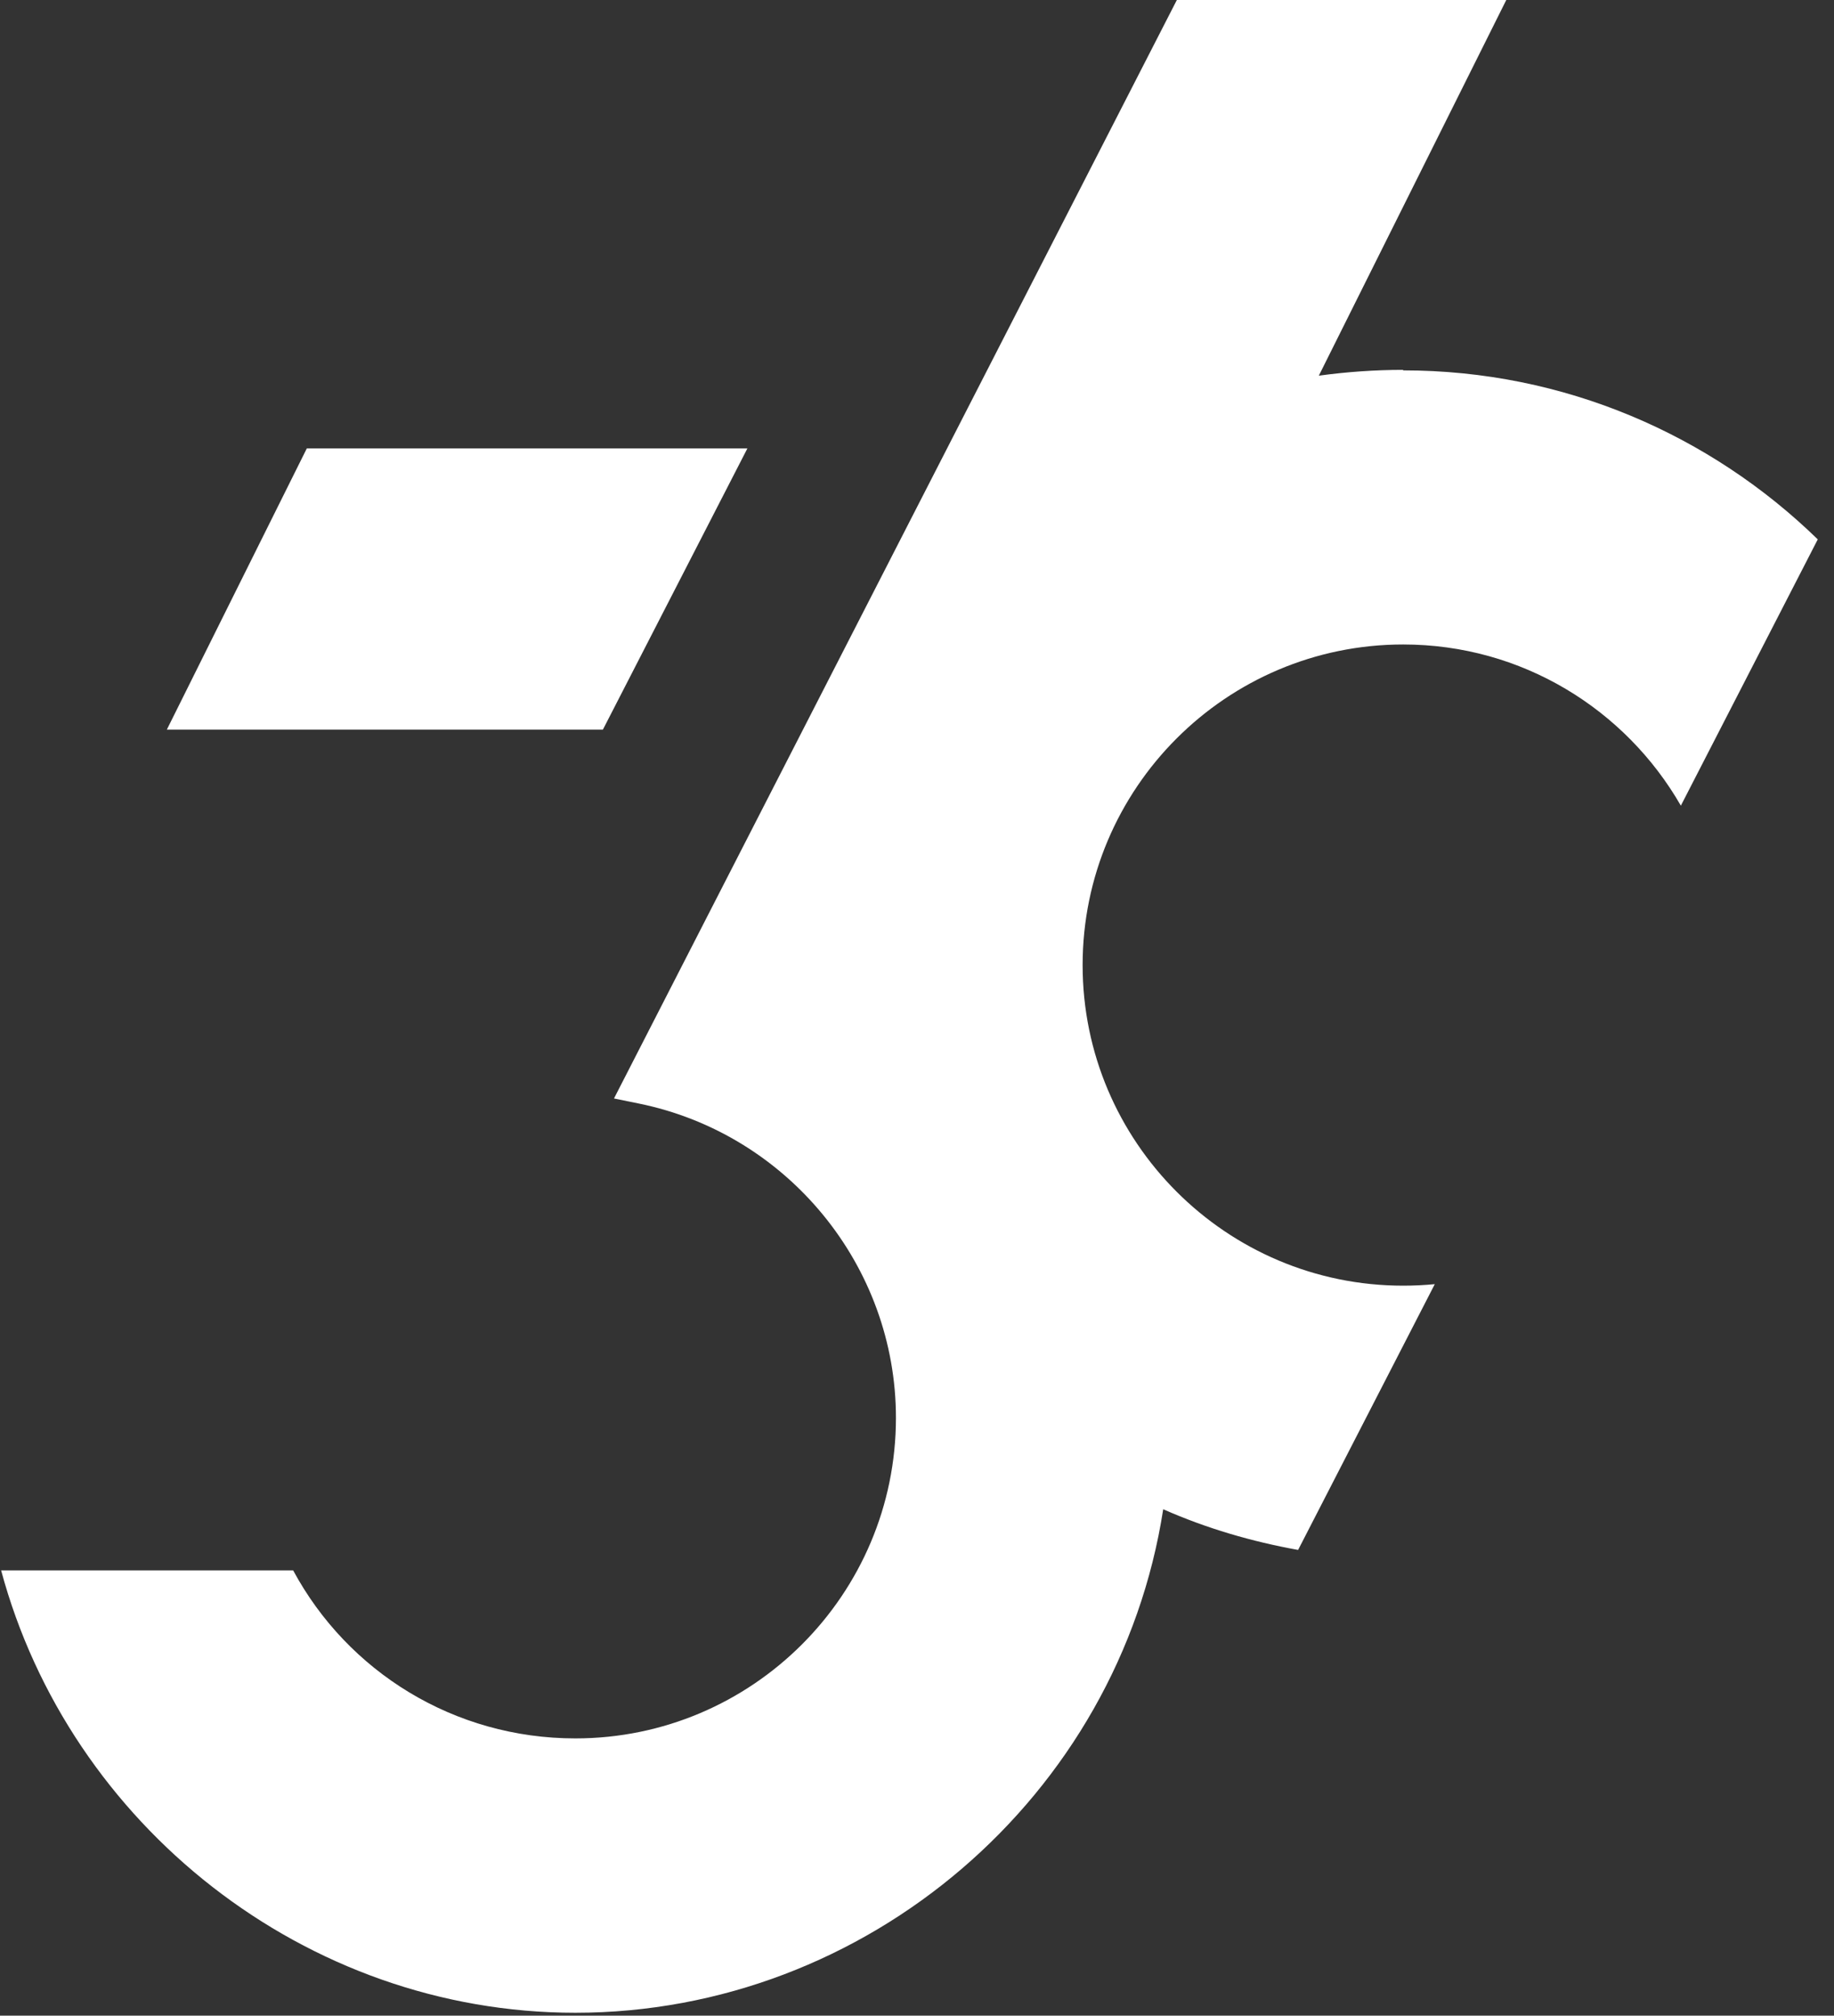 <svg width="101" height="111" viewBox="0 0 101 111" fill="none" xmlns="http://www.w3.org/2000/svg">
    <rect x="0" y="0" width="101" height="111" fill="#333333" stroke="none"/>
    <path d="M41.159 24.695H16.896L9.188 40.179H33.202L41.159 24.695Z" fill="white"/>
    <path d="M77.262 20.368C75.718 20.368 74.159 20.479 72.629 20.688L82.952 0H64.81L33.813 60.492L35.177 60.77C43.385 62.439 49.34 69.716 49.34 78.077C49.34 87.816 41.423 95.732 31.685 95.732C25.007 95.732 19.149 92.059 16.144 86.48H0.062C3.832 100.49 16.798 110.841 31.685 110.841C47.726 110.841 61.61 98.932 64.059 83.113C66.452 84.171 68.942 84.894 71.488 85.353L79.015 70.717C78.445 70.773 77.86 70.801 77.276 70.801C67.537 70.801 59.621 62.885 59.621 53.146C59.621 43.407 67.537 35.491 77.276 35.491C83.815 35.491 89.519 39.066 92.566 44.367L100.106 29.703C94.207 23.957 86.152 20.396 77.276 20.396L77.262 20.368Z" fill="white"/>
</svg>